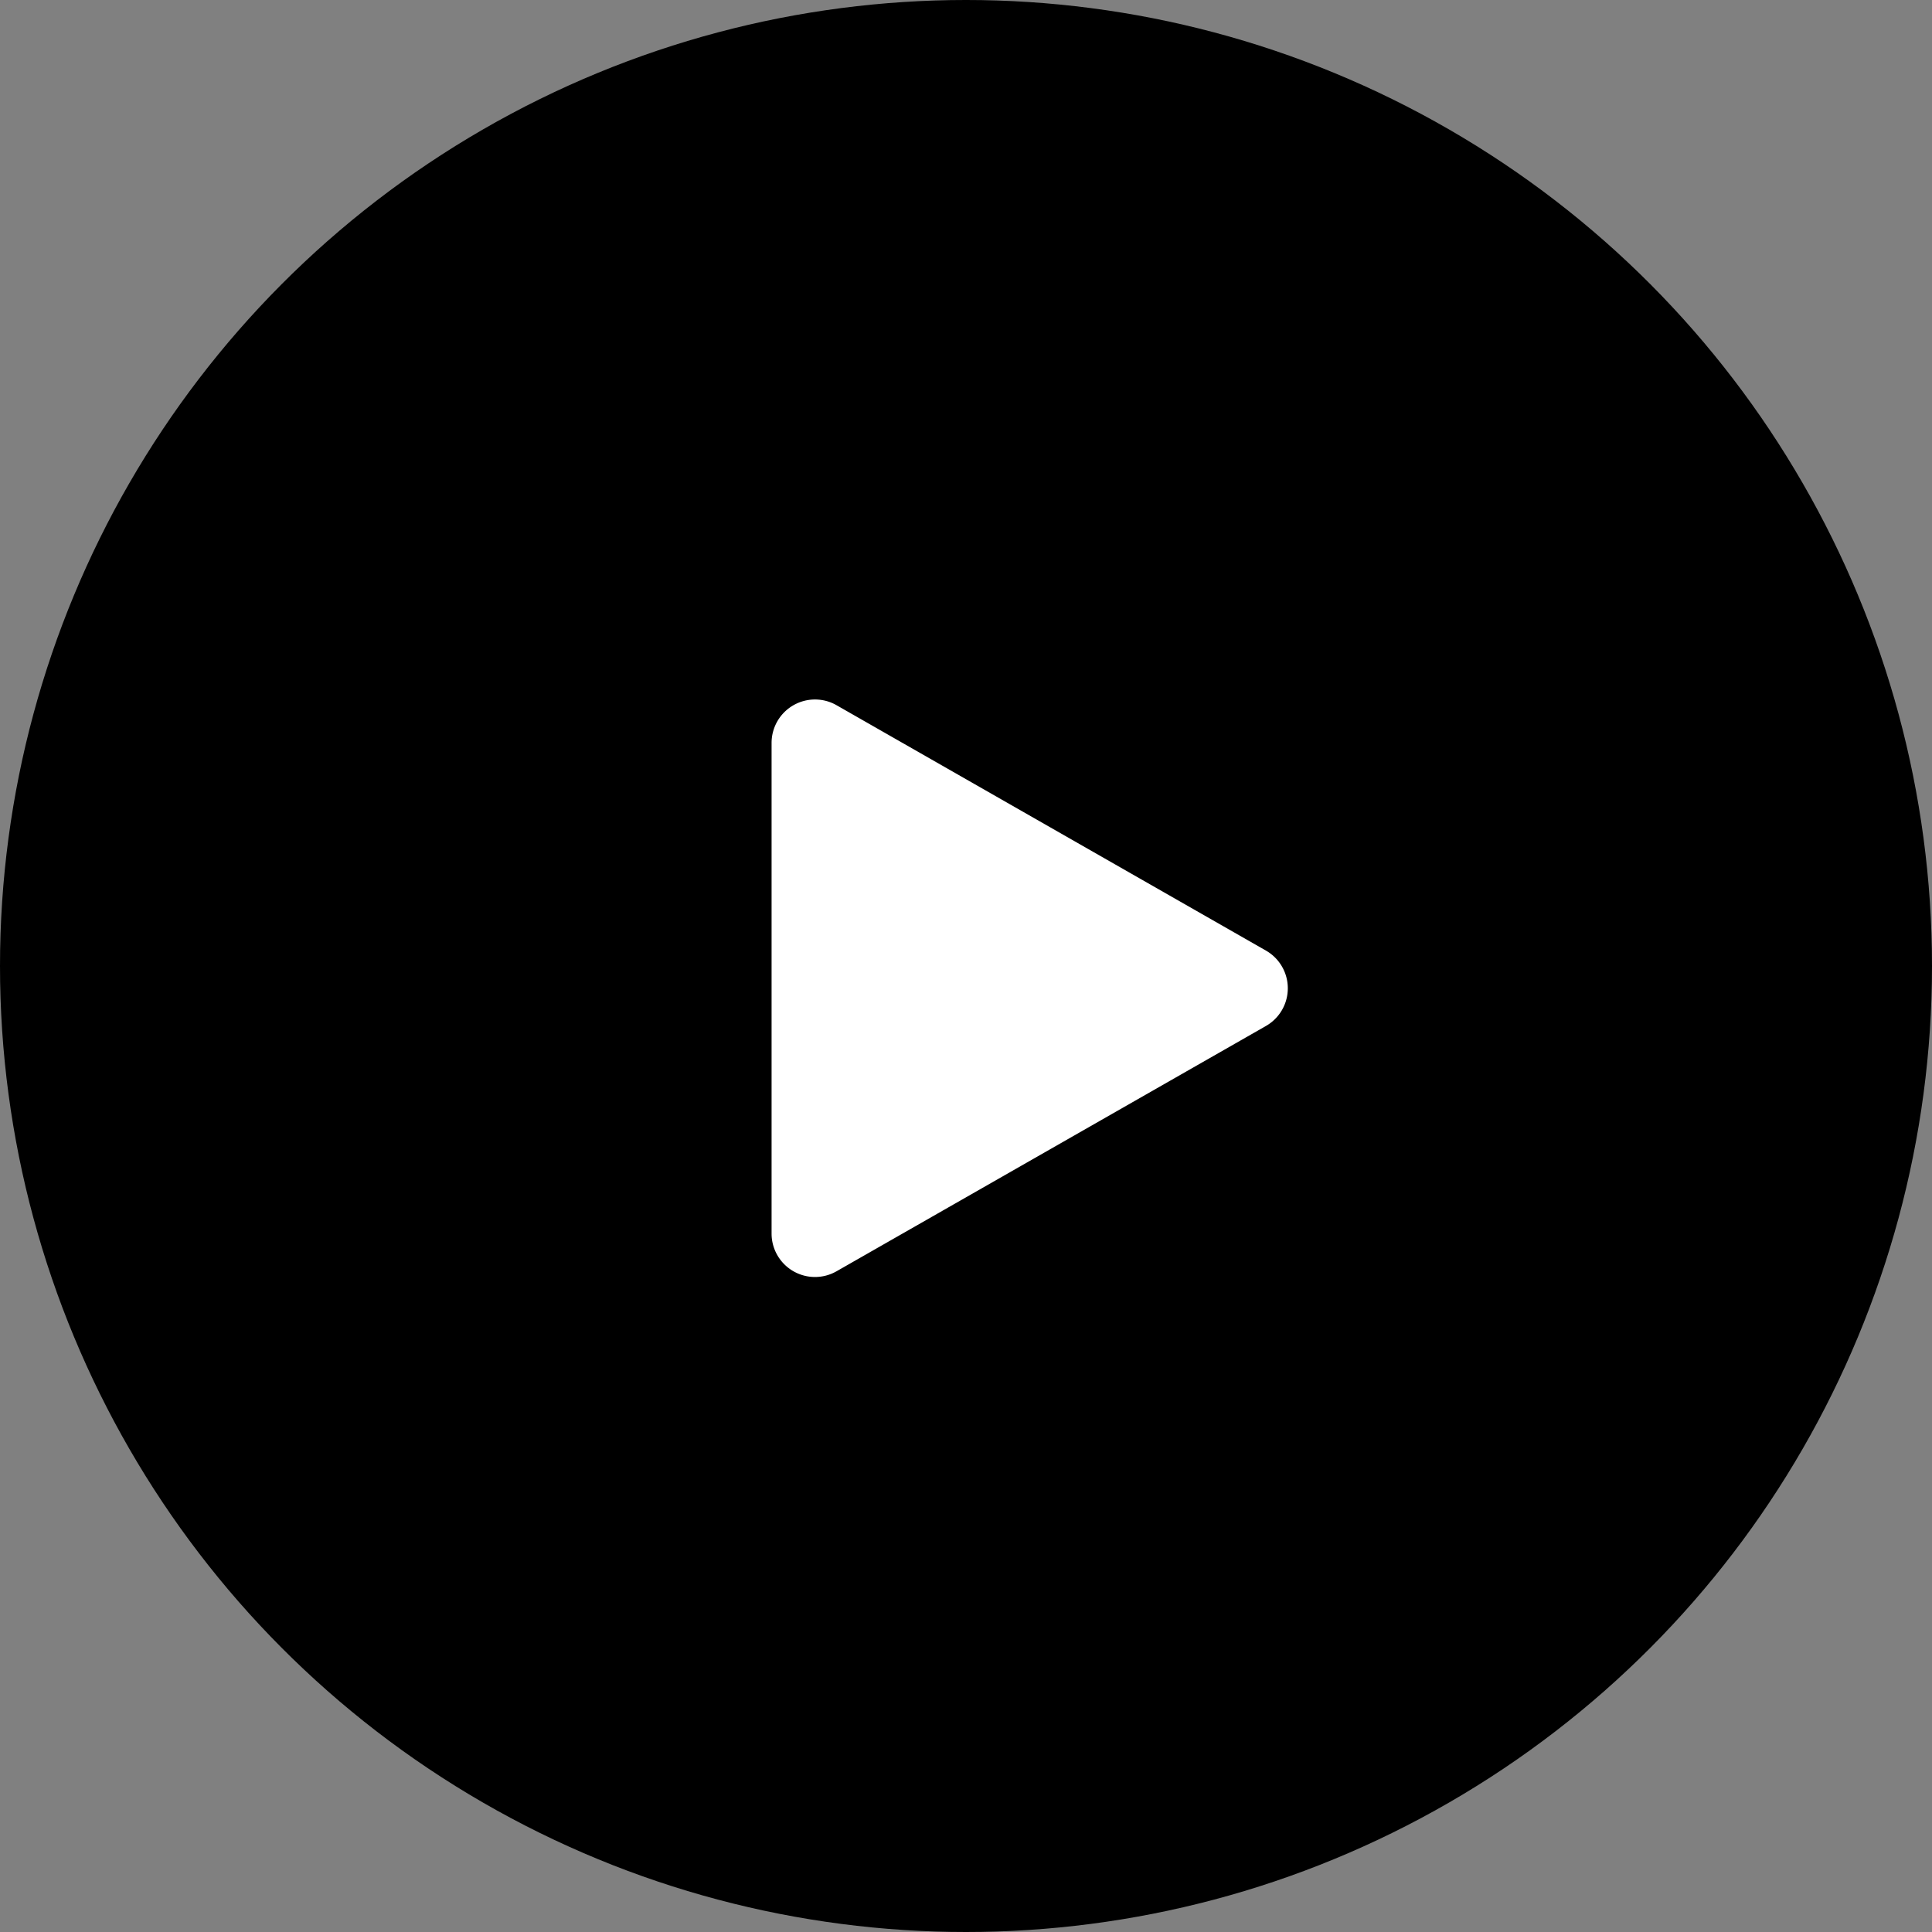 <svg xmlns="http://www.w3.org/2000/svg" width="89" height="89" viewBox="0 0 89 89">
  <rect x="0" y="0" width="89" height="89" fill="#808080" stroke="none"/>
  <g id="グループ_2423" data-name="グループ 2423" transform="translate(9038 5136)">
    <g id="グループ_2422" data-name="グループ 2422" transform="translate(-9768 -5671.665)">
      <circle id="楕円形_17" data-name="楕円形 17" cx="44.5" cy="44.5" r="44.5" transform="translate(730 535.665)"/>
      <path id="多角形_1" data-name="多角形 1" d="M13.013,3.039a2,2,0,0,1,3.473,0l11.3,19.781a2,2,0,0,1-1.736,2.992H3.446A2,2,0,0,1,1.71,22.819Z" transform="translate(791.356 566.442) rotate(90)" fill="#fff"/>
    </g>
  </g>
</svg>
